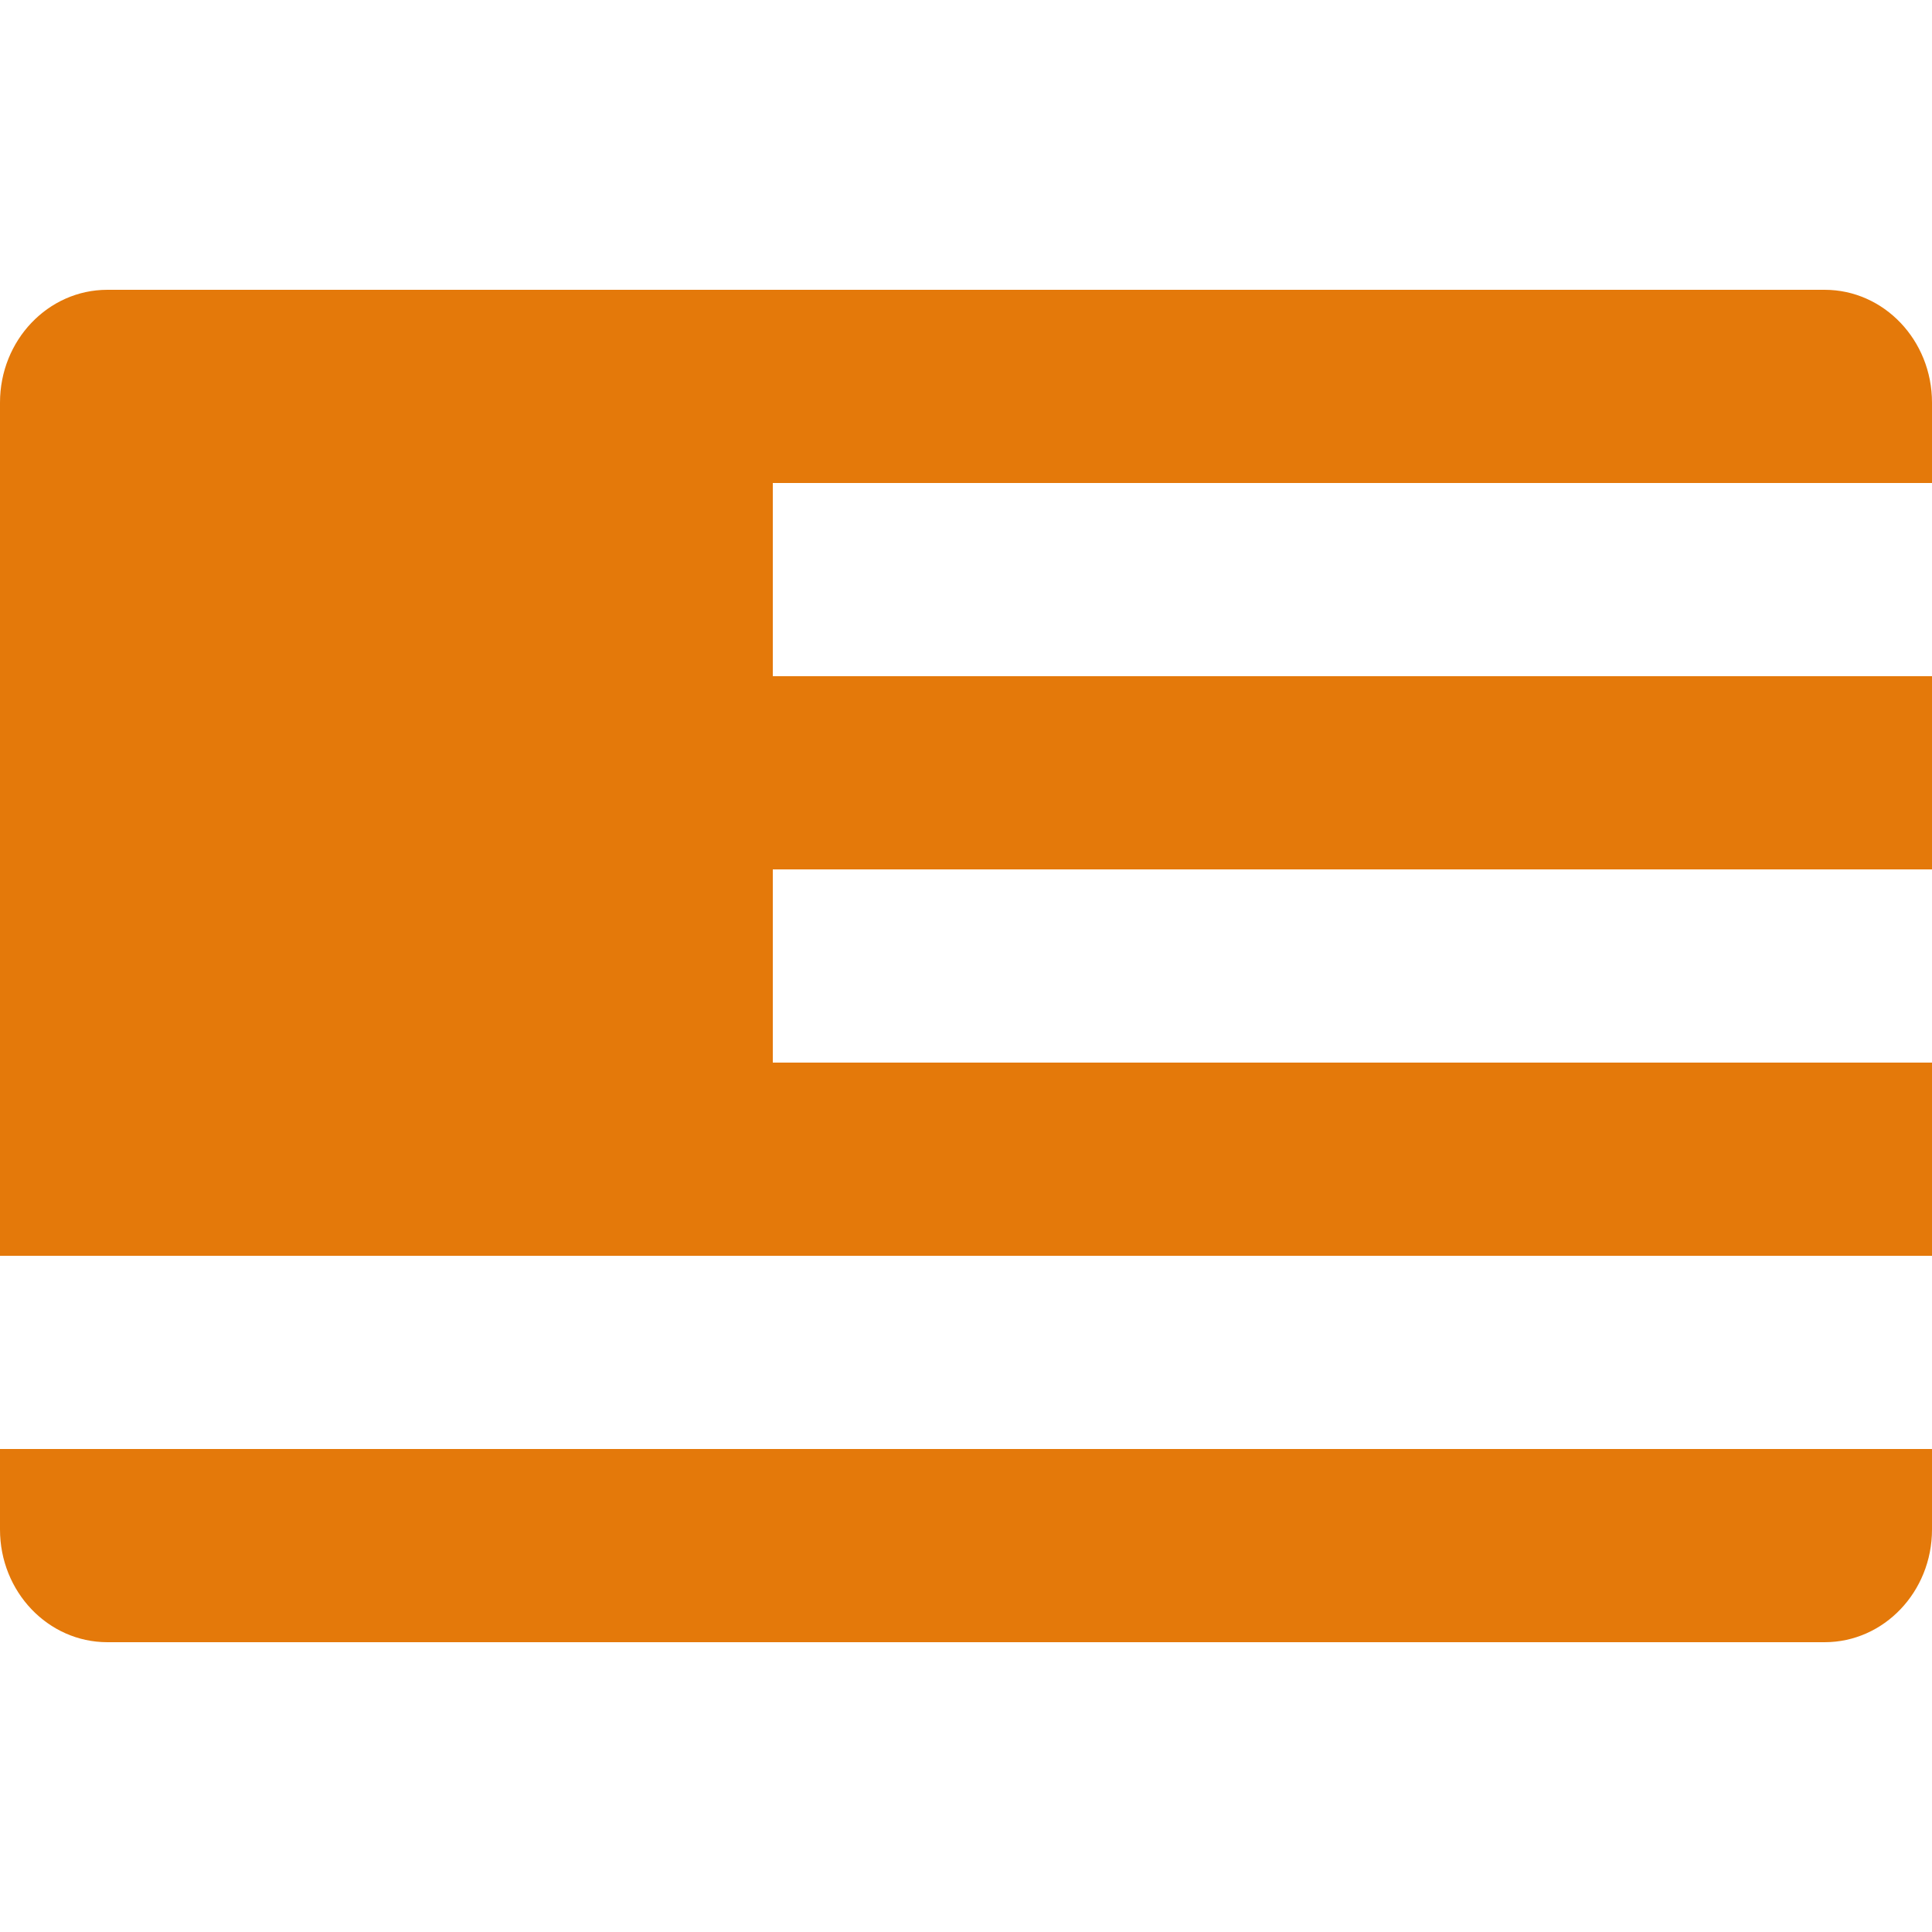 <svg width="16" height="16" viewBox="0 0 16 16" fill="none" xmlns="http://www.w3.org/2000/svg">
<path d="M0 10.4H16V8.8H0V10.4Z" fill="#E4790A"/>
<path d="M6.4 7.2H16V5.6H6.4V7.2Z" fill="#E4790A"/>
<path d="M6.4 4H16V3.334C16 2.818 15.602 2.4 15.111 2.4H6.4V4Z" fill="#E4790A"/>
<path d="M0 12.667V12H16V12.667C16 13.182 15.602 13.6 15.111 13.6H0.889C0.398 13.6 0 13.182 0 12.667Z" fill="#E4790A"/>
<path d="M0.889 2.4C0.398 2.4 0 2.818 0 3.334L0 8.8H6.4V2.4H0.889Z" fill="#E4790A"/>
</svg>
